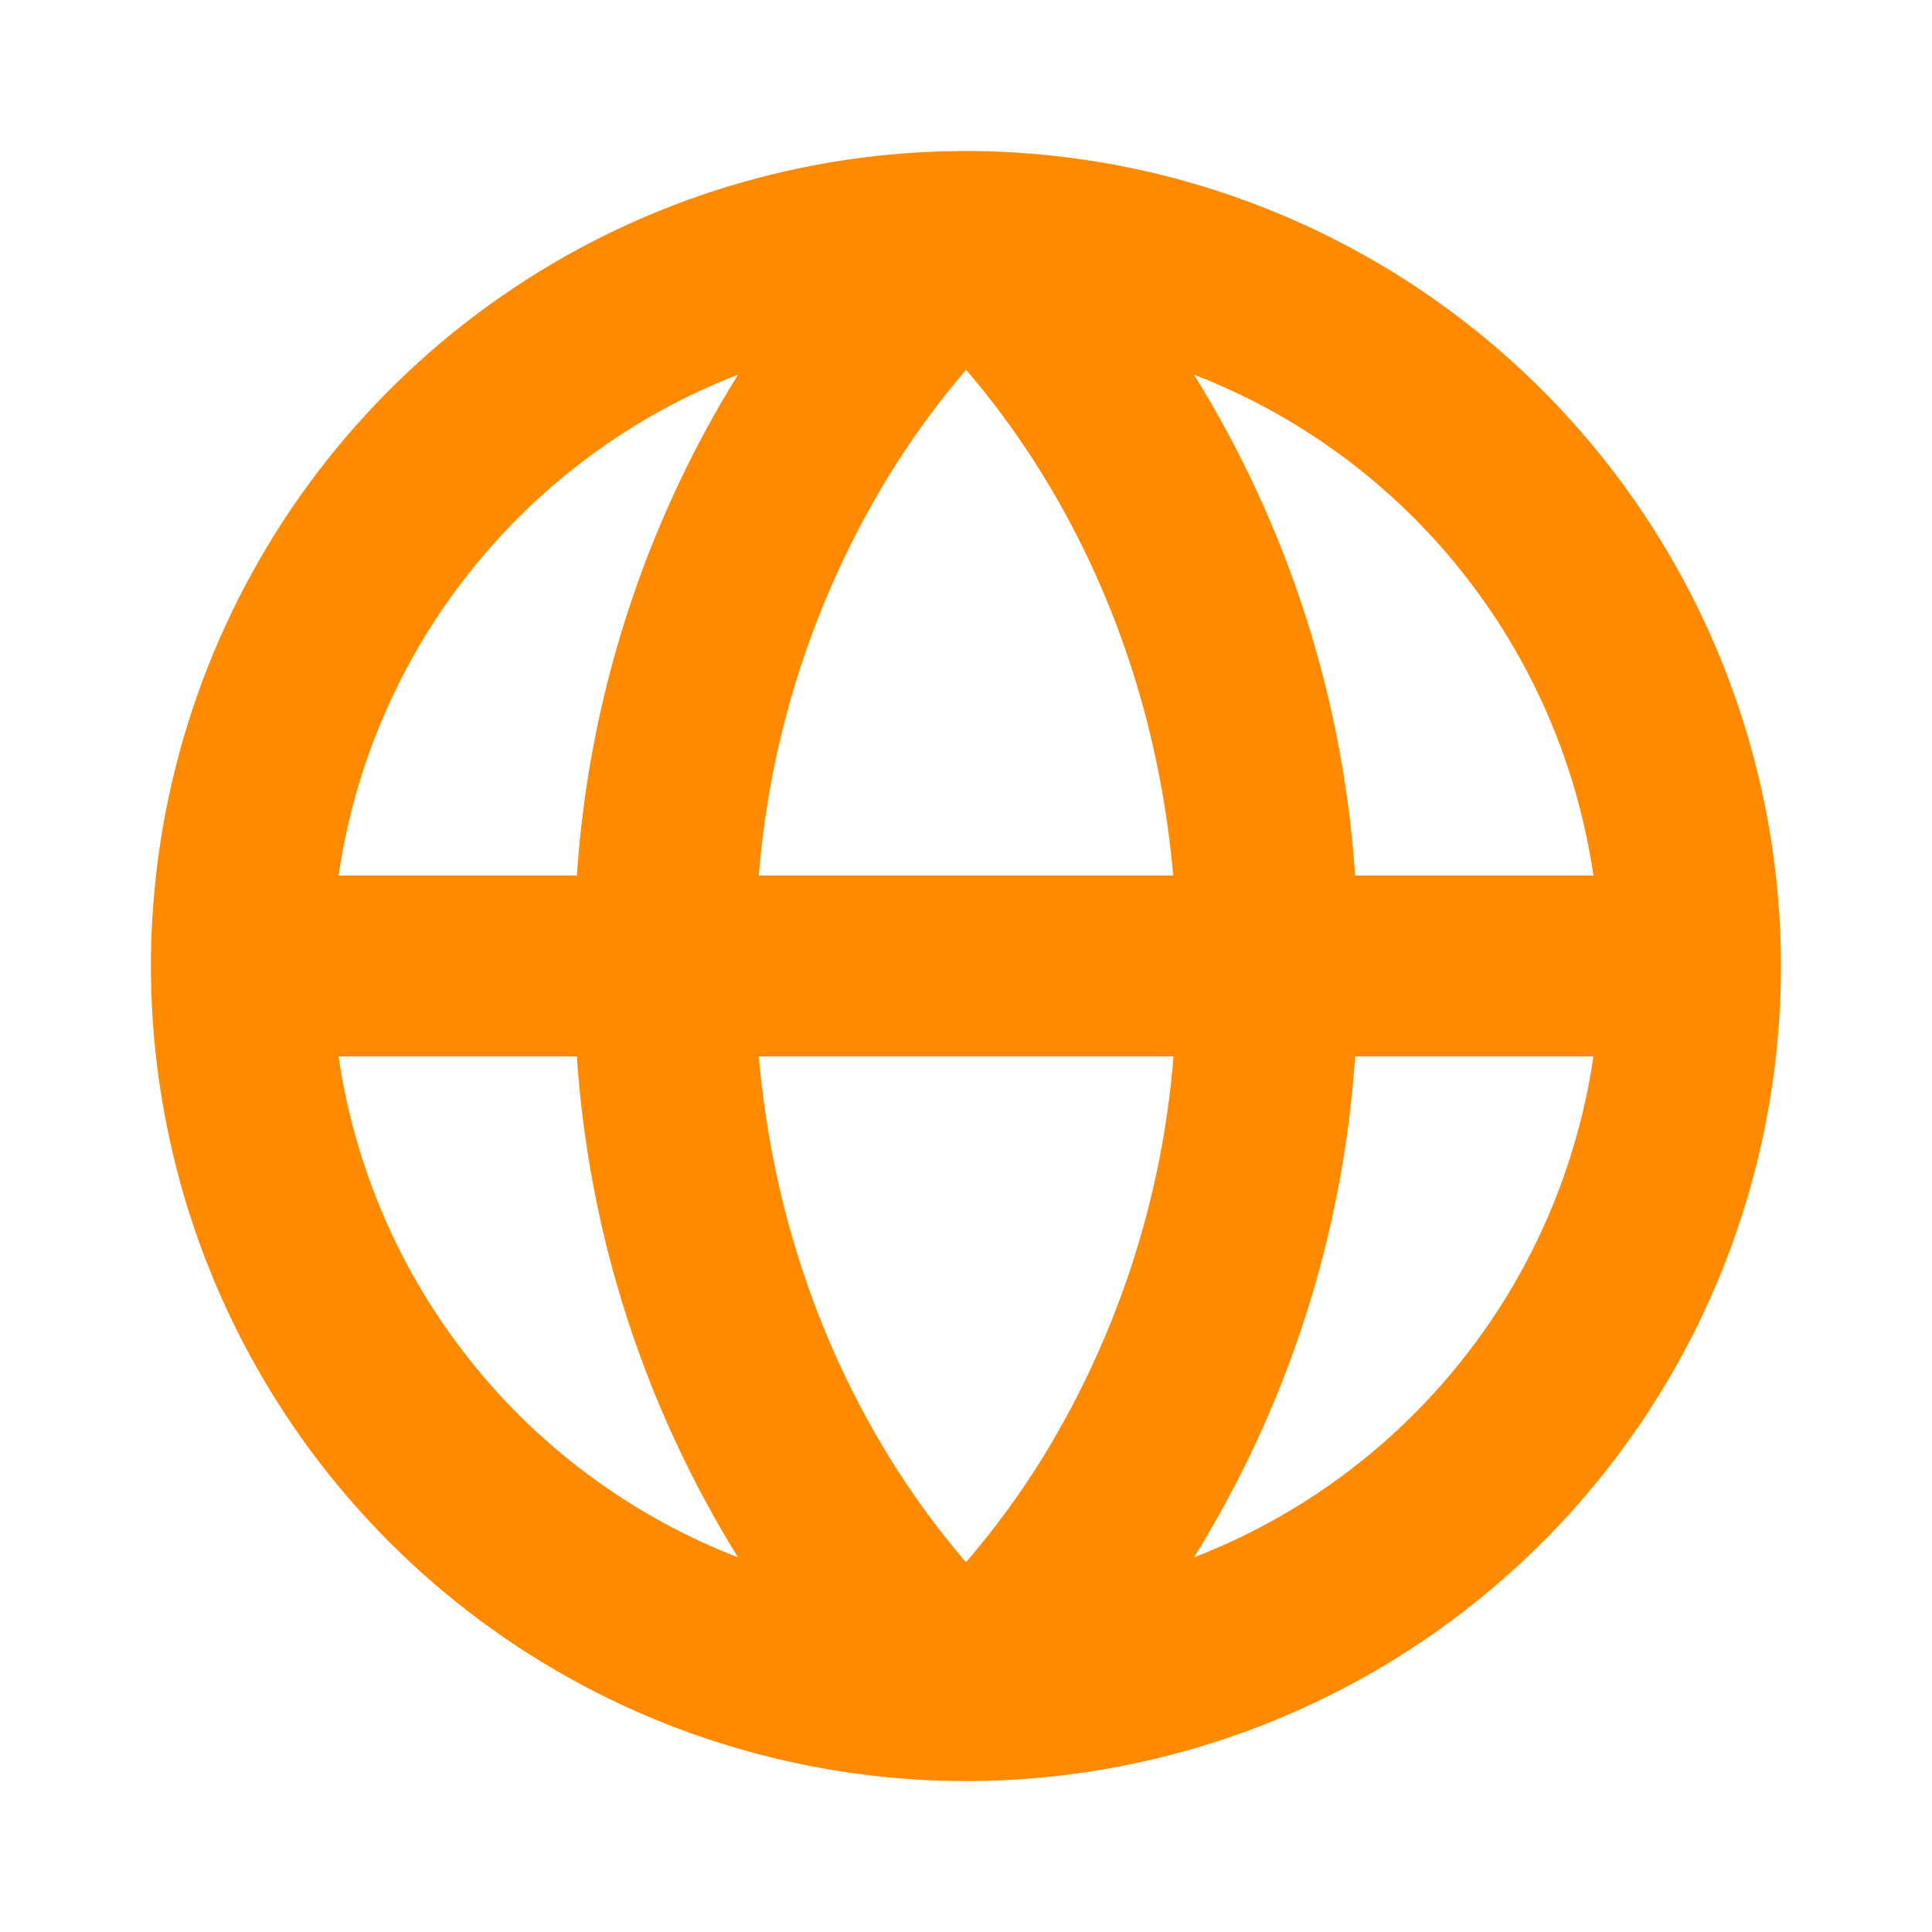 <svg xmlns="http://www.w3.org/2000/svg" width="12" height="12" viewBox="0 0 12 12" fill="none"><path d="M6 0.938C4.999 0.938 4.02 1.234 3.187 1.791C2.355 2.347 1.706 3.138 1.323 4.063C0.94 4.988 0.839 6.006 1.035 6.988C1.23 7.97 1.712 8.872 2.42 9.58C3.128 10.288 4.03 10.77 5.012 10.965C5.994 11.161 7.012 11.06 7.937 10.677C8.862 10.294 9.653 9.645 10.209 8.813C10.766 7.98 11.062 7.001 11.062 6C11.061 4.658 10.527 3.371 9.578 2.422C8.629 1.473 7.342 0.939 6 0.938ZM9.897 5.438H8.417C8.343 4.334 7.999 3.266 7.416 2.327C8.068 2.579 8.641 3 9.077 3.547C9.513 4.093 9.796 4.746 9.897 5.438ZM6 9.703C5.561 9.196 4.853 8.15 4.713 6.562H7.289C7.219 7.438 6.944 8.286 6.487 9.036C6.343 9.271 6.18 9.494 6 9.703ZM4.713 5.438C4.783 4.562 5.058 3.714 5.515 2.964C5.659 2.729 5.821 2.506 6 2.297C6.439 2.804 7.147 3.85 7.287 5.438H4.713ZM4.584 2.327C4.001 3.266 3.657 4.334 3.583 5.438H2.103C2.204 4.746 2.487 4.093 2.923 3.547C3.359 3 3.932 2.579 4.584 2.327ZM2.103 6.562H3.583C3.657 7.666 4.001 8.734 4.584 9.673C3.932 9.421 3.359 9 2.923 8.453C2.487 7.907 2.204 7.254 2.103 6.562ZM7.416 9.673C7.999 8.734 8.343 7.666 8.417 6.562H9.897C9.796 7.254 9.513 7.907 9.077 8.453C8.641 9 8.068 9.421 7.416 9.673Z" fill="#FF8A00"></path></svg>